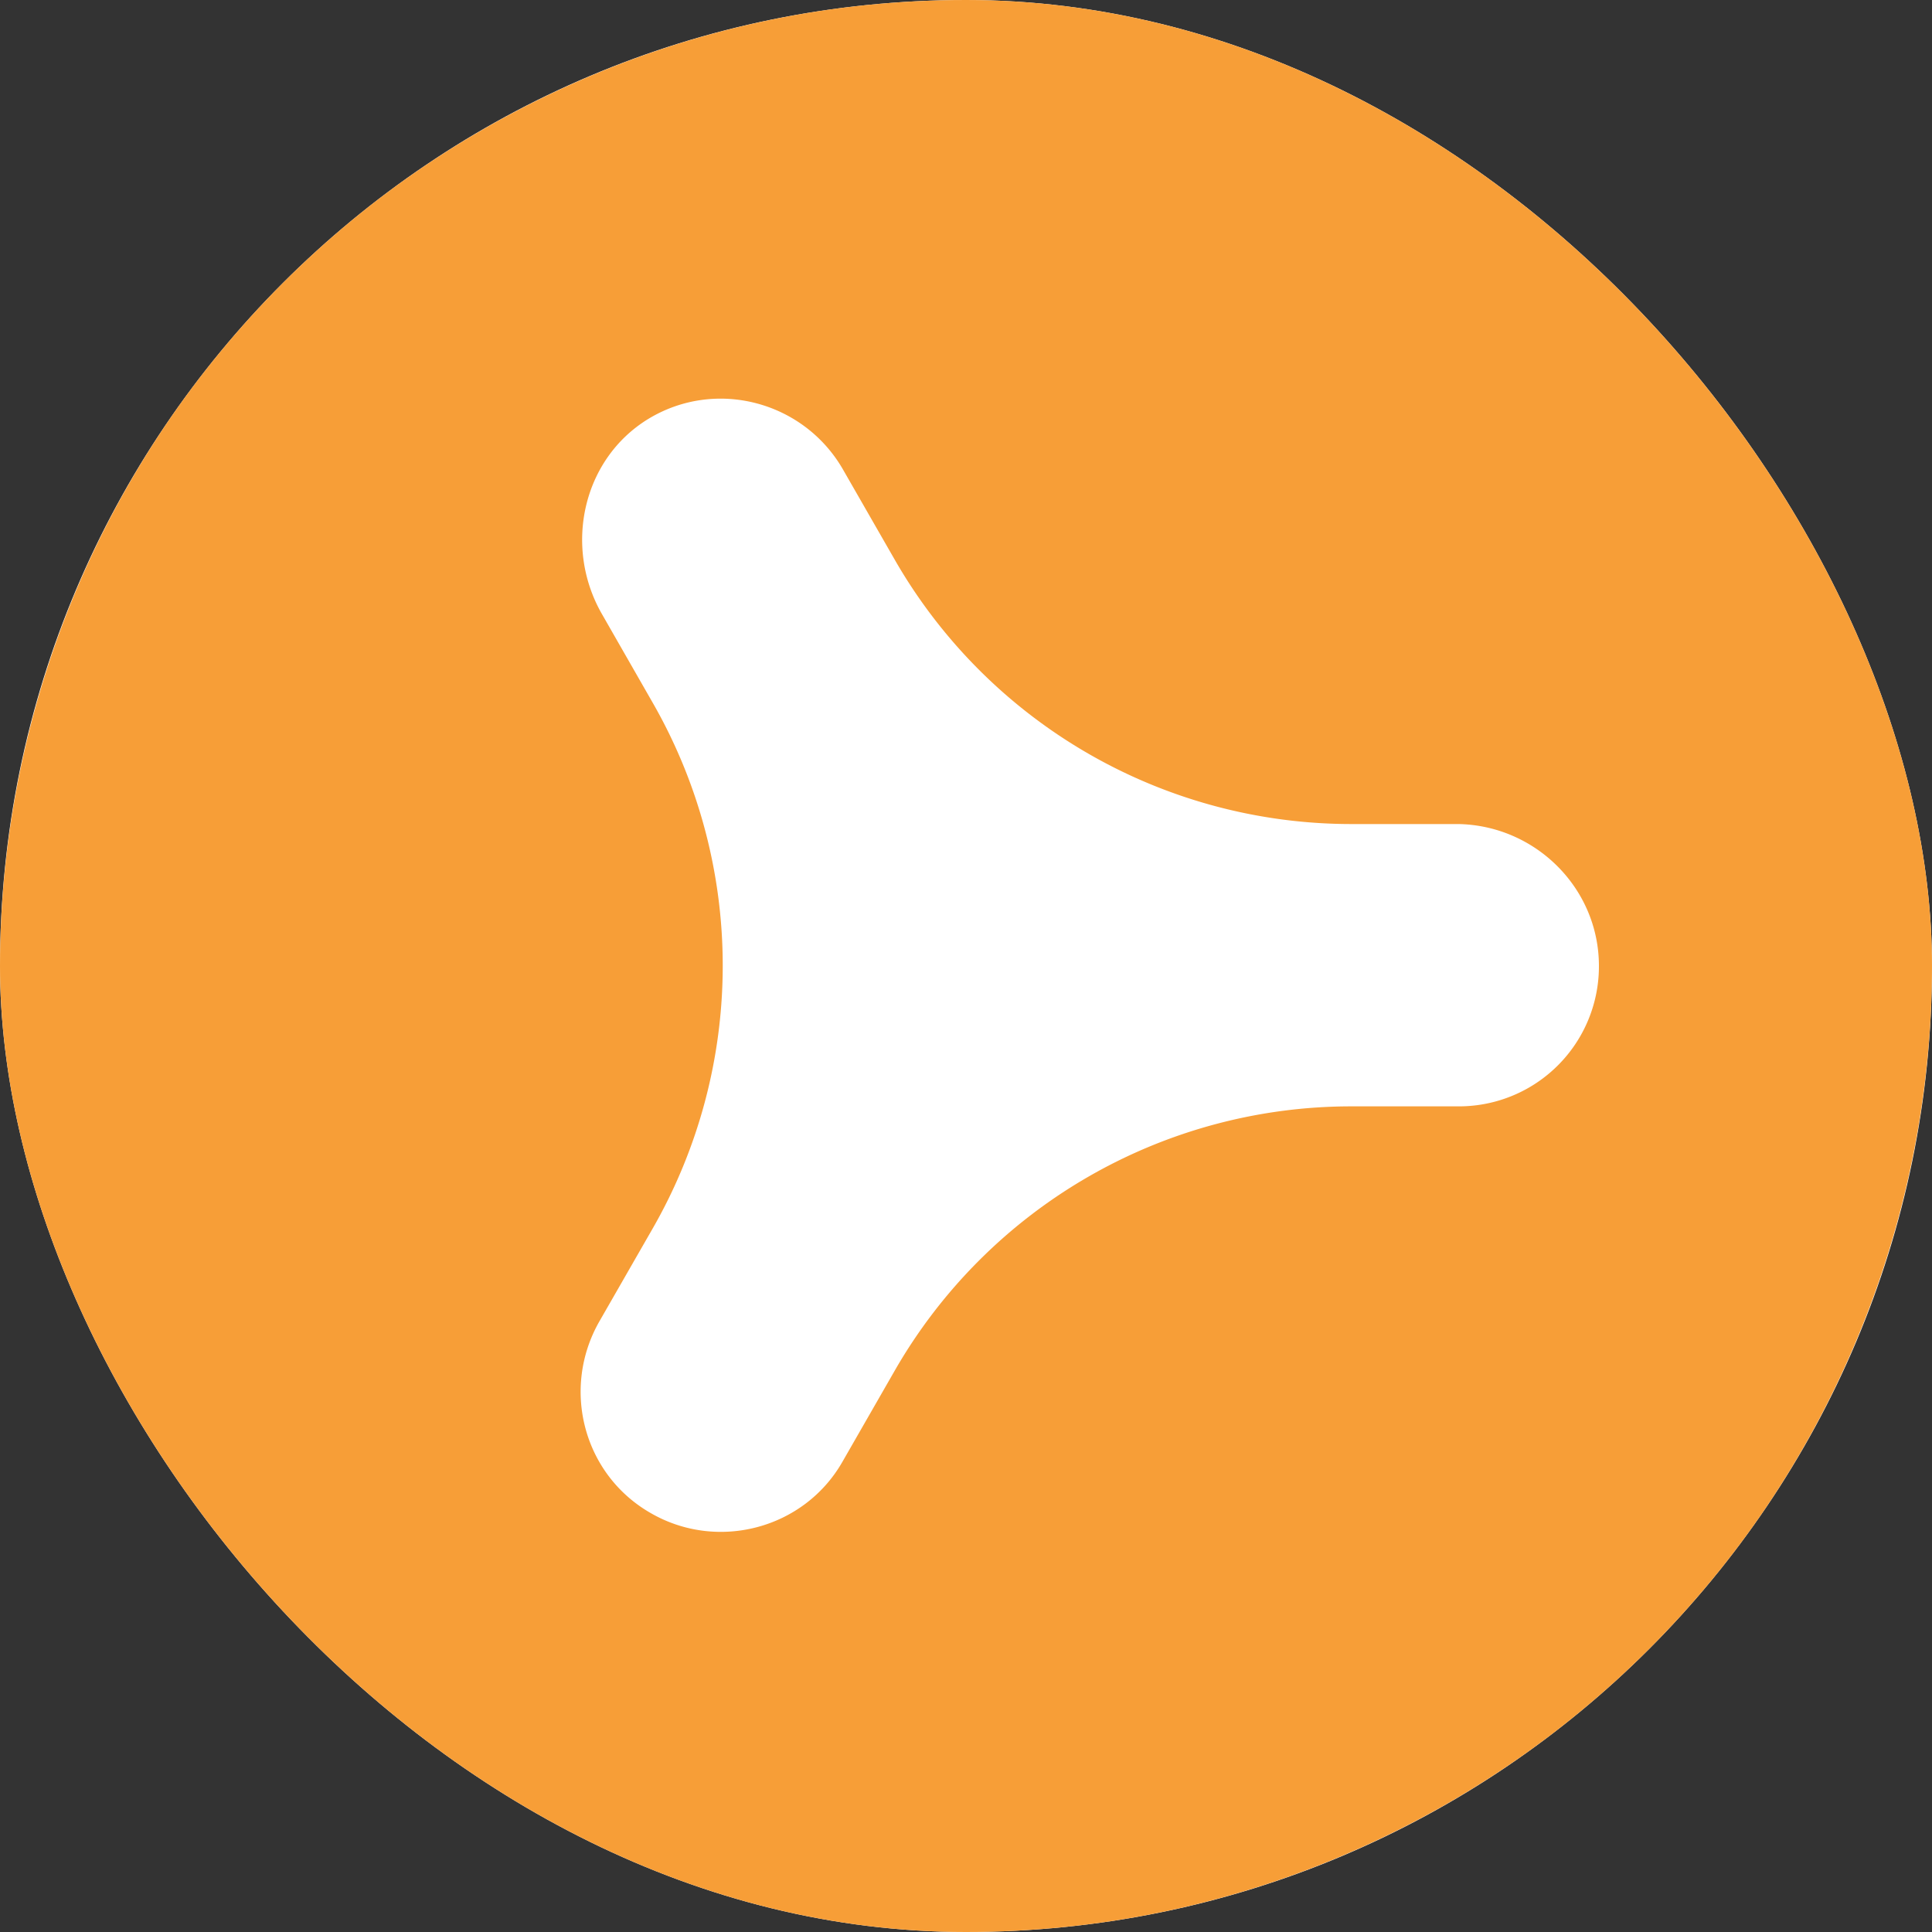 <svg width="40" height="40" fill="none" xmlns="http://www.w3.org/2000/svg"><rect width="100%" height="100%" fill="#333333" stroke="none"/><g clip-path="url(#clip0_3394_1389)"><rect width="40" height="40" rx="20" fill="#fff"/><path d="M10.002 2.678C.436 8.208-2.836 20.432 2.678 29.998c5.53 9.566 17.754 12.838 27.32 7.324 9.566-5.53 12.838-17.754 7.324-27.32C31.808.436 19.568-2.836 10.002 2.678zM33.104 20a2.899 2.899 0 01-2.907 2.906h-2.209a10.901 10.901 0 00-9.45 5.448l-1.096 1.91c-.797 1.395-2.59 1.86-3.969 1.063-1.395-.797-1.86-2.575-1.063-3.97l1.096-1.91a10.94 10.94 0 000-10.911l-1.046-1.827c-.797-1.395-.398-3.205.963-4.036 1.395-.847 3.206-.365 4.02 1.03l1.096 1.91a10.901 10.901 0 009.45 5.448h2.209c1.594.032 2.906 1.328 2.906 2.939z" fill="#F79E37"/></g><defs><clipPath id="clip0_3394_1389"><rect width="40" height="40" rx="20" fill="#fff"/></clipPath></defs></svg>